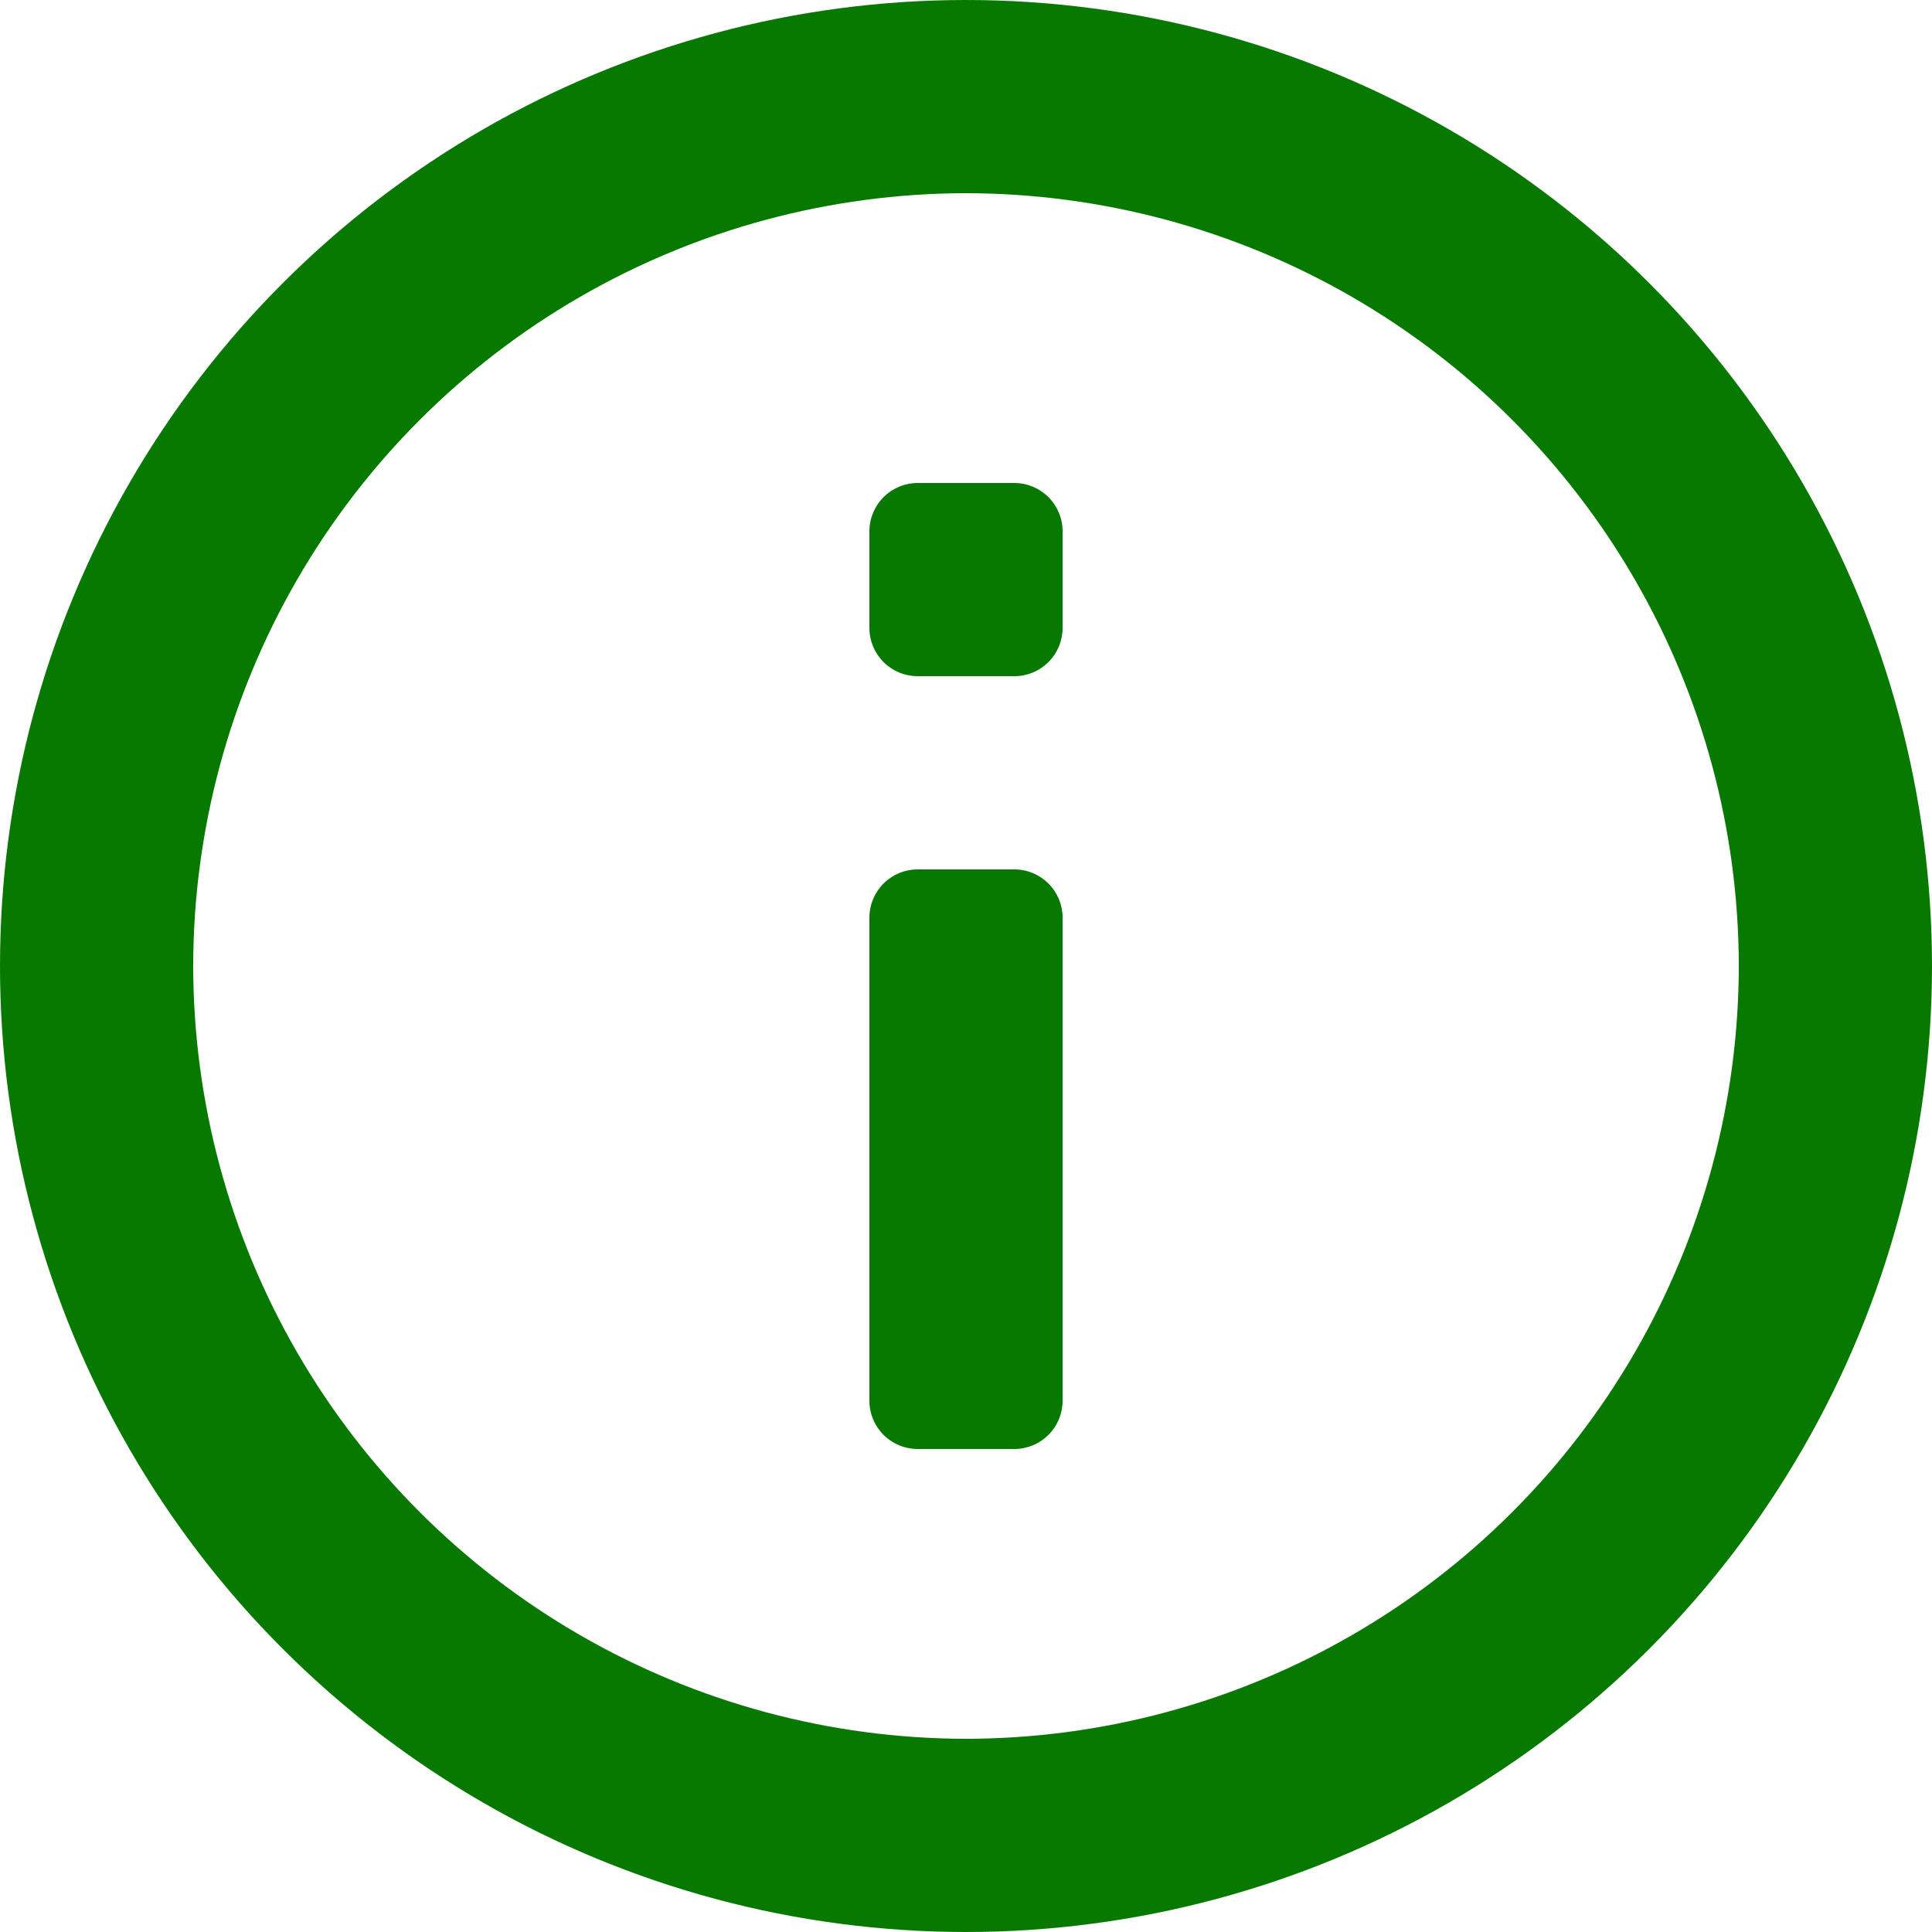 <svg xmlns="http://www.w3.org/2000/svg" xmlns:xlink="http://www.w3.org/1999/xlink" width="16" height="16" viewBox="0 0 16 16"><defs><style>.a,.c{fill:#087900;}.a{clip-rule:evenodd;}.b{clip-path:url(#a);}</style><clipPath id="a"><path class="a" d="M10-18a8,8,0,0,1,8,8,8,8,0,0,1-8,8,8,8,0,0,1-8-8A8,8,0,0,1,10-18Zm0,1.6A6.408,6.408,0,0,0,3.6-10,6.408,6.408,0,0,0,10-3.6,6.408,6.408,0,0,0,16.4-10,6.408,6.408,0,0,0,10-16.4Zm.4,5.6a.4.4,0,0,1,.4.4h0v4a.4.4,0,0,1-.4.4H9.6a.4.4,0,0,1-.4-.4h0v-4a.4.4,0,0,1,.4-.4h.8Zm0-3.2a.4.4,0,0,1,.4.4h0v.8a.4.4,0,0,1-.4.4H9.6a.4.4,0,0,1-.4-.4h0v-.8a.4.4,0,0,1,.4-.4h.8Z"/></clipPath></defs><g transform="translate(-2 18)"><g class="b"><path class="c" d="M-3,3H23V-23H-3Z"/></g></g></svg>